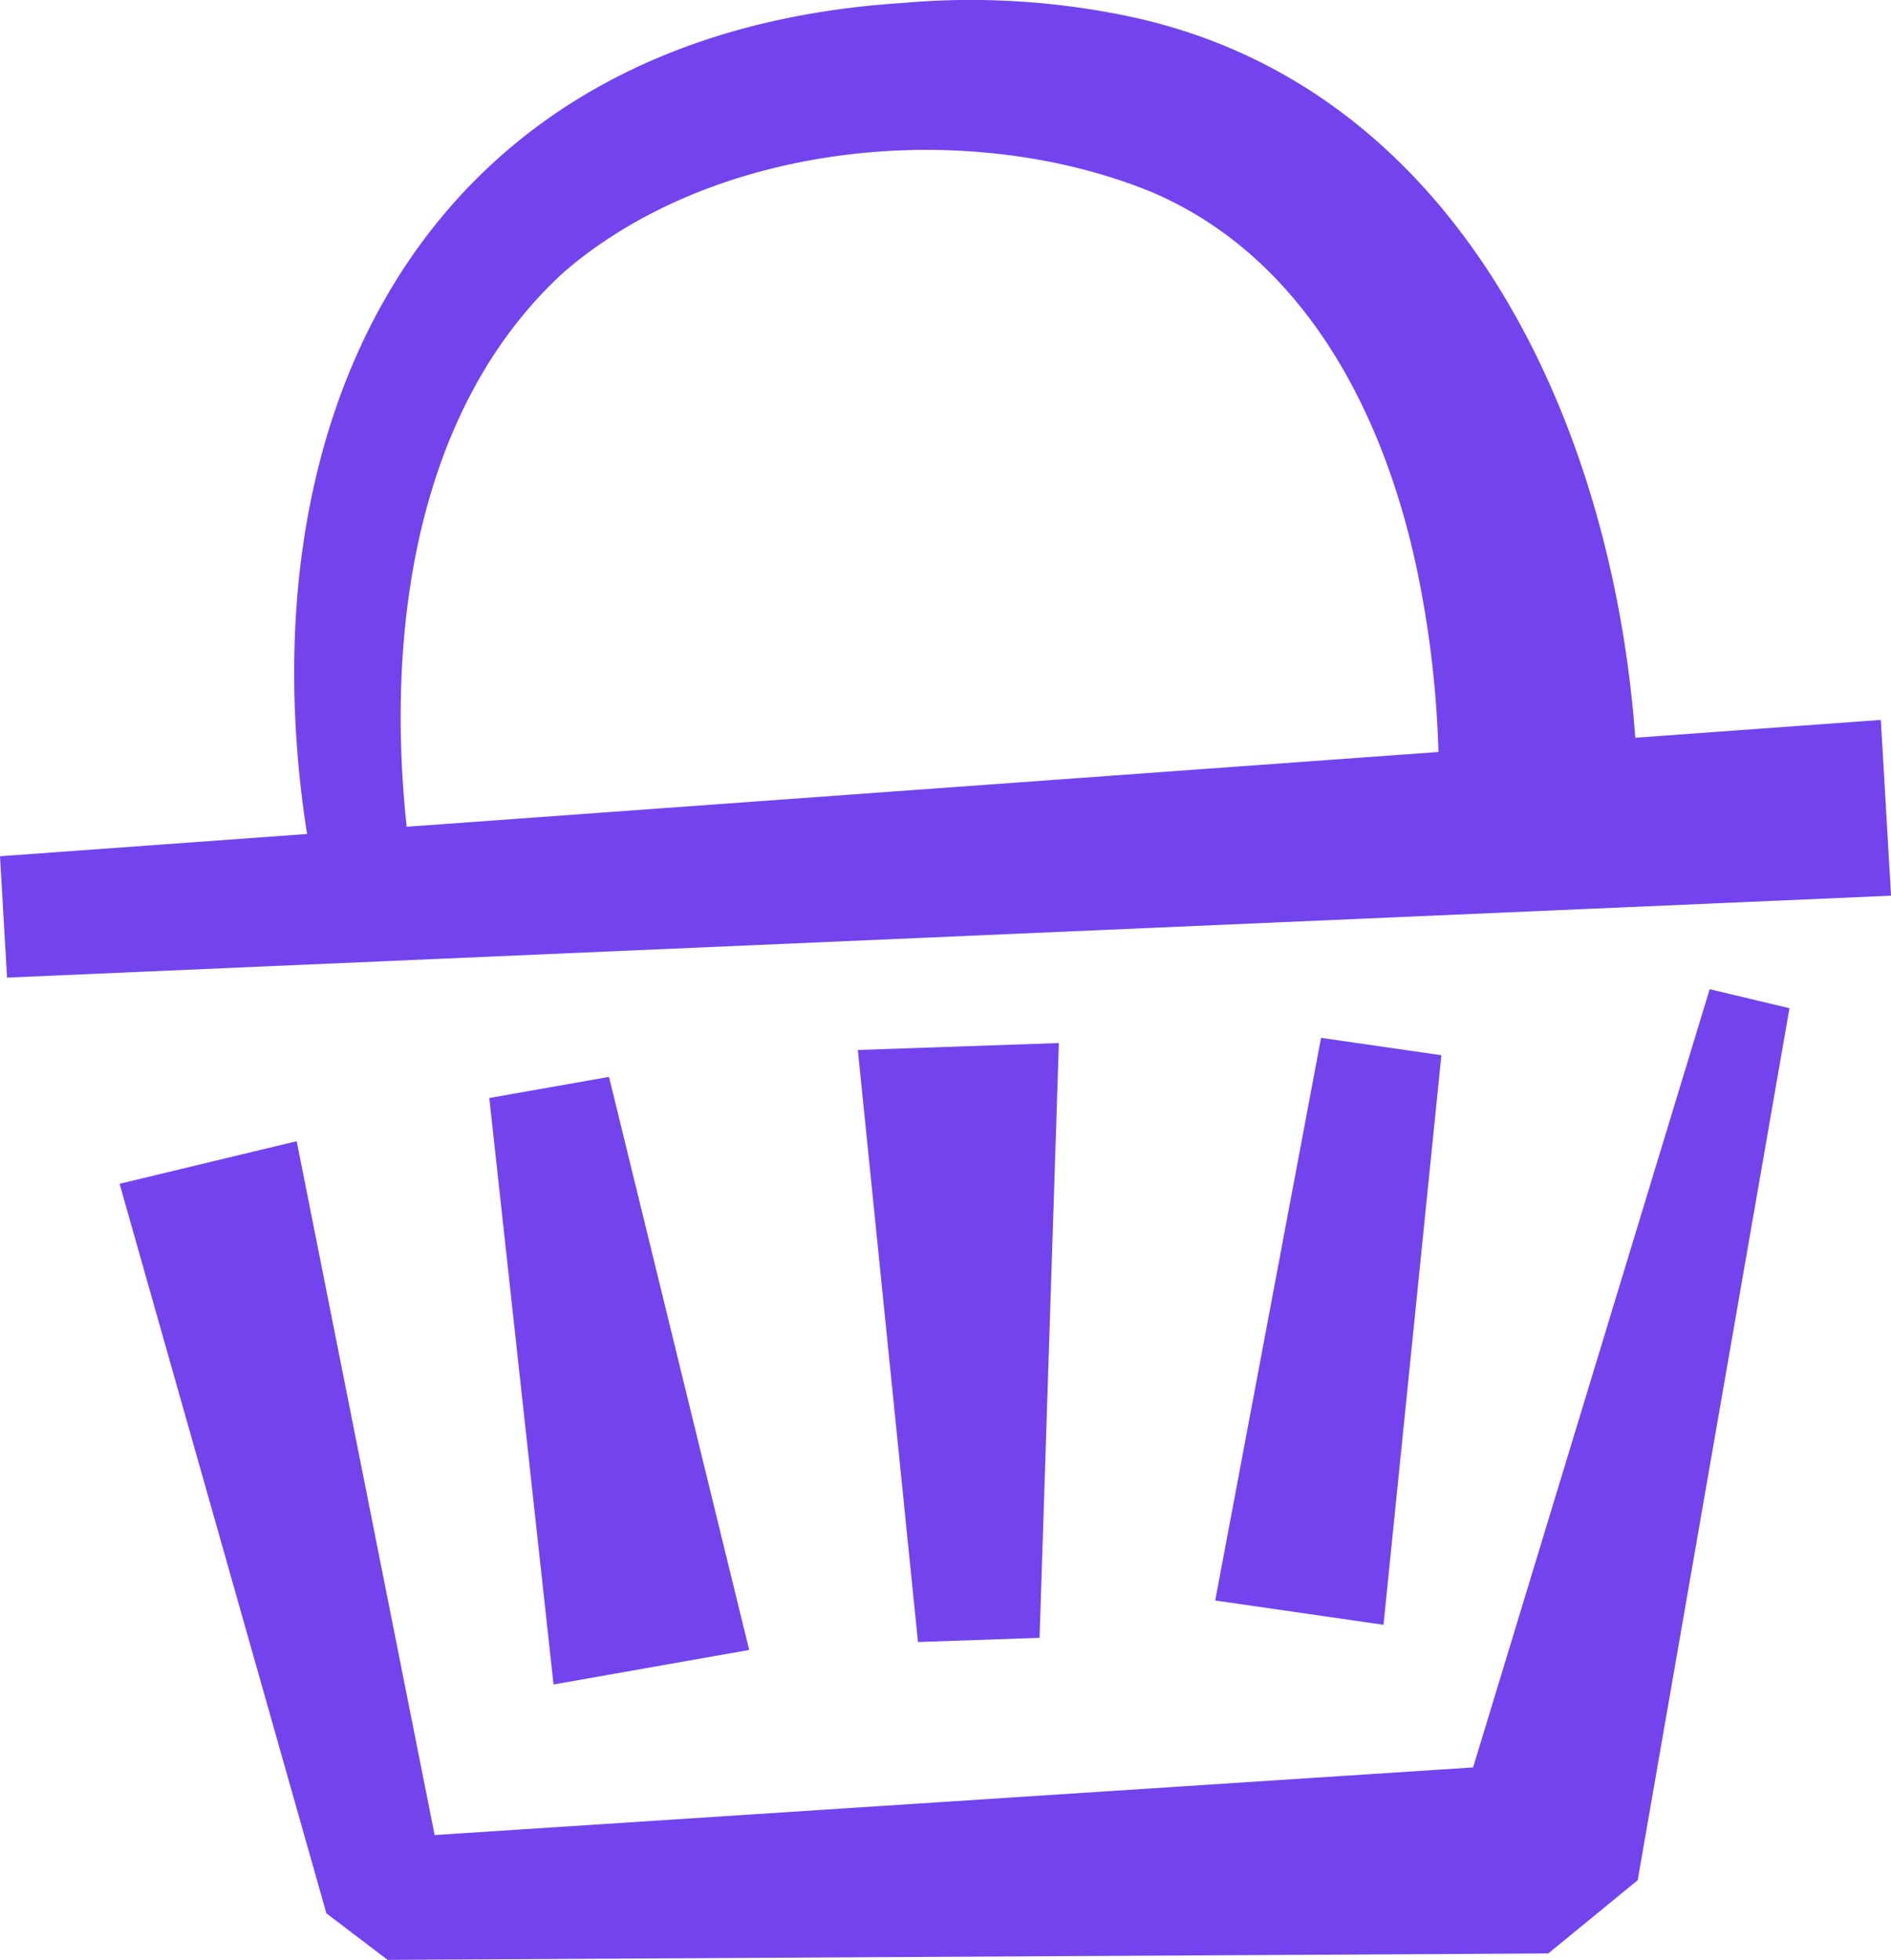 <svg xmlns="http://www.w3.org/2000/svg" width="102.997" height="106.74" viewBox="0 0 102.997 106.74">
  <path id="Tracé_50" data-name="Tracé 50" d="M80.235,96.258,23.673,99.941l-7.513-37.79L6.513,64.472l11.264,39.733,3.336,2.535,63.216-.351L89.2,102.4l8.267-47.491-4.346-1.035Zm22.208-57.049-13.375.97C87.847,23.291,79.665,4.968,61.862.973A41.923,41.923,0,0,0,49.123.165c-25.791,1.657-36,22.16-32.4,45.256L0,46.633l.384,6.61L103,48.782ZM22.15,45.027c-1.141-10.641.475-22.832,8.587-30.229,8.324-7.145,22.056-8.4,31.989-4.339,8.3,3.541,12.655,12,14.466,20.636a56.193,56.193,0,0,1,1.156,9.86Zm8,46.714,10.656-1.881L33.171,58.65,26.65,59.8ZM56.622,89.2l1.051-32.393-10.949.377L50,89.429Zm18.733-.709L78.508,57.47l-6.554-.947L66.189,87.167Z" transform="translate(0 0)" fill="#7344ee"/>
</svg>
